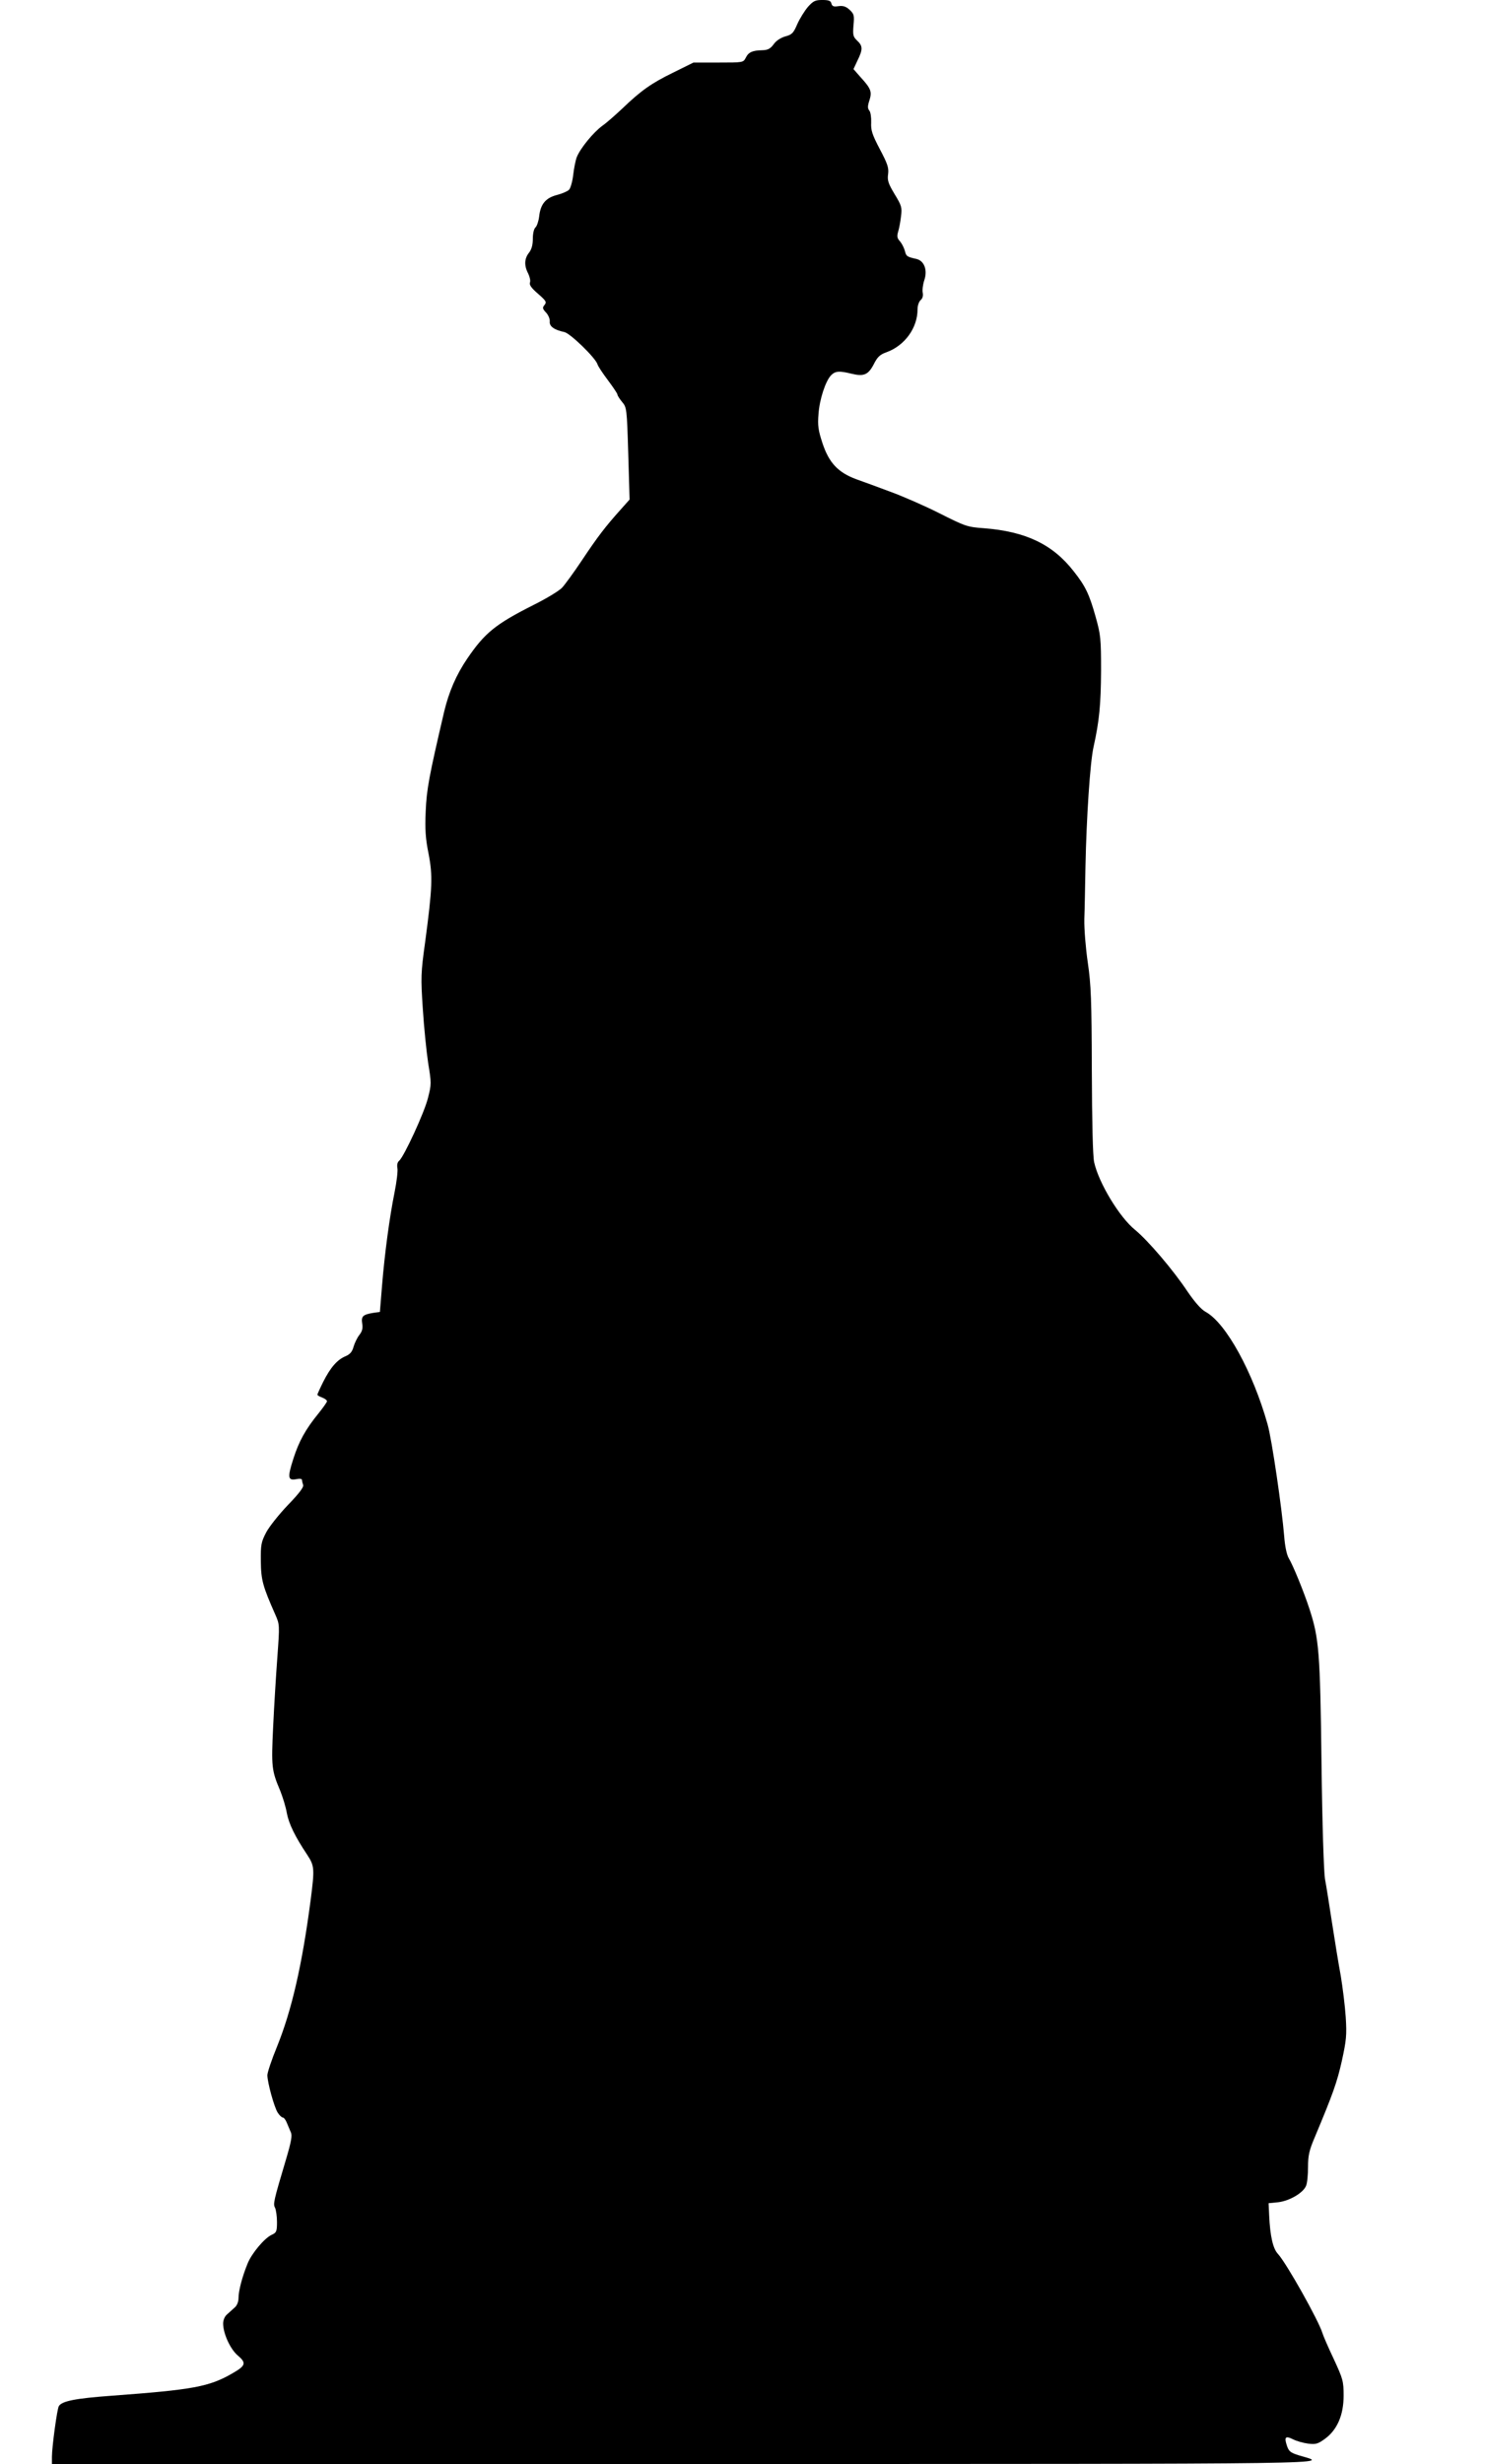 <?xml version="1.0" standalone="no"?>
<!DOCTYPE svg PUBLIC "-//W3C//DTD SVG 20010904//EN"
 "http://www.w3.org/TR/2001/REC-SVG-20010904/DTD/svg10.dtd">
<svg version="1.0" xmlns="http://www.w3.org/2000/svg"
 width="772pt" height="1280pt" viewBox="0 0 772 1280"
 preserveAspectRatio="xMidYMid meet">
<g transform="translate(0,1280) scale(0.1,-0.1)"
fill="#000000" stroke="none">
<path d="M4200 12764 c-17 -20 -42 -60 -55 -89 -20 -47 -28 -55 -62 -64 -24
-7 -48 -22 -61 -41 -18 -24 -30 -30 -60 -31 -50 -1 -71 -10 -85 -39 -13 -25
-14 -25 -142 -25 l-130 0 -105 -52 c-113 -55 -167 -93 -264 -186 -34 -32 -80
-73 -104 -90 -47 -34 -114 -116 -133 -162 -7 -17 -15 -59 -19 -93 -4 -35 -14
-70 -22 -78 -8 -8 -36 -20 -63 -27 -58 -15 -85 -47 -92 -111 -3 -25 -12 -51
-19 -57 -8 -7 -14 -31 -14 -59 0 -32 -6 -55 -20 -73 -24 -30 -26 -67 -4 -108
8 -17 13 -38 9 -47 -4 -12 8 -29 42 -58 42 -37 46 -43 34 -58 -12 -14 -11 -20
8 -40 12 -13 20 -33 19 -46 -3 -25 23 -44 76 -55 31 -7 161 -133 172 -167 3
-11 28 -48 55 -84 27 -36 49 -69 49 -74 0 -5 11 -22 24 -38 24 -28 25 -34 32
-268 l7 -239 -49 -55 c-77 -86 -117 -138 -199 -261 -42 -63 -89 -127 -103
-142 -15 -16 -81 -56 -147 -89 -199 -100 -255 -146 -345 -278 -58 -85 -96
-173 -121 -277 -79 -338 -91 -402 -96 -518 -4 -94 -1 -141 15 -220 22 -114 20
-176 -18 -460 -22 -158 -23 -182 -12 -345 6 -96 19 -223 28 -283 17 -103 17
-110 -1 -180 -18 -75 -125 -306 -150 -327 -9 -7 -12 -22 -9 -38 3 -15 -4 -72
-15 -127 -26 -129 -51 -314 -65 -485 l-11 -135 -35 -5 c-54 -9 -63 -18 -57
-56 4 -24 0 -40 -15 -59 -11 -14 -24 -41 -30 -61 -7 -26 -18 -39 -41 -49 -44
-18 -79 -59 -116 -132 -17 -34 -31 -65 -31 -68 0 -3 11 -10 25 -15 14 -5 25
-14 25 -19 0 -5 -20 -33 -44 -63 -67 -82 -102 -145 -131 -236 -31 -97 -29
-114 15 -106 18 4 30 2 30 -4 0 -6 3 -17 6 -26 4 -11 -21 -44 -79 -104 -46
-48 -97 -112 -113 -142 -26 -50 -29 -64 -28 -150 1 -98 10 -130 75 -277 23
-52 23 -54 11 -220 -7 -93 -17 -256 -22 -363 -10 -208 -8 -227 37 -333 13 -33
29 -84 34 -115 11 -57 42 -121 106 -217 38 -58 39 -71 18 -235 -45 -342 -99
-574 -175 -762 -28 -68 -50 -134 -50 -148 0 -38 36 -168 54 -195 9 -14 21 -25
26 -25 6 0 15 -12 21 -27 7 -16 16 -38 21 -50 8 -16 2 -49 -25 -140 -65 -218
-68 -232 -57 -252 5 -11 10 -44 10 -74 0 -49 -3 -55 -27 -66 -38 -17 -105 -97
-126 -150 -28 -68 -47 -142 -47 -178 0 -20 -8 -40 -20 -50 -11 -10 -29 -26
-40 -36 -12 -10 -20 -30 -20 -47 0 -52 37 -133 76 -166 46 -39 42 -53 -28 -93
-121 -70 -206 -85 -626 -116 -192 -14 -260 -28 -276 -54 -9 -13 -36 -213 -36
-263 l0 -38 3293 0 c3525 1 3346 -2 3190 45 -45 14 -53 21 -63 51 -15 45 -7
52 33 32 18 -9 53 -19 78 -22 40 -5 51 -1 87 25 64 47 97 124 97 224 0 75 -3
86 -51 190 -29 61 -55 121 -59 135 -20 66 -187 363 -231 411 -26 27 -41 92
-46 199 l-3 65 50 5 c59 7 131 49 145 86 6 14 10 58 10 97 0 60 6 87 36 157
93 222 115 283 140 395 23 106 26 132 20 227 -4 59 -16 155 -26 215 -11 59
-31 182 -45 273 -14 91 -30 194 -37 230 -6 39 -14 278 -18 605 -7 573 -13 644
-62 795 -27 84 -85 227 -108 265 -11 19 -20 62 -24 115 -12 146 -64 502 -86
580 -76 271 -216 527 -322 585 -24 13 -56 50 -94 105 -75 113 -206 266 -273
321 -82 66 -190 246 -213 352 -7 33 -11 207 -12 477 -1 366 -4 444 -21 560
-11 75 -19 175 -18 225 2 50 4 173 6 275 5 250 24 541 42 620 30 135 38 220
39 395 0 168 -2 187 -28 280 -33 118 -53 160 -114 237 -109 140 -249 207 -467
224 -86 6 -97 10 -230 77 -77 39 -192 89 -255 112 -63 24 -144 53 -180 66 -93
35 -140 84 -174 186 -22 67 -26 92 -21 151 5 77 37 174 66 203 22 22 43 23
104 8 65 -16 88 -7 117 48 19 38 32 51 66 63 95 34 162 126 162 223 0 19 7 40
16 48 10 8 14 22 11 38 -3 14 1 44 8 65 18 53 0 102 -42 111 -49 11 -52 14
-59 42 -4 15 -15 37 -25 49 -15 16 -17 26 -10 50 5 16 12 52 15 80 6 46 3 56
-33 115 -33 55 -39 72 -34 105 4 33 -3 53 -43 129 -40 76 -47 98 -45 138 1 27
-3 55 -10 63 -9 11 -9 23 1 53 14 45 8 61 -48 122 l-35 40 21 45 c28 57 28 75
-2 103 -21 20 -23 29 -19 79 5 52 3 59 -20 81 -20 18 -34 22 -58 19 -25 -4
-33 -1 -37 14 -3 14 -14 18 -47 18 -37 0 -47 -5 -75 -36z"/>
</g>
</svg>
